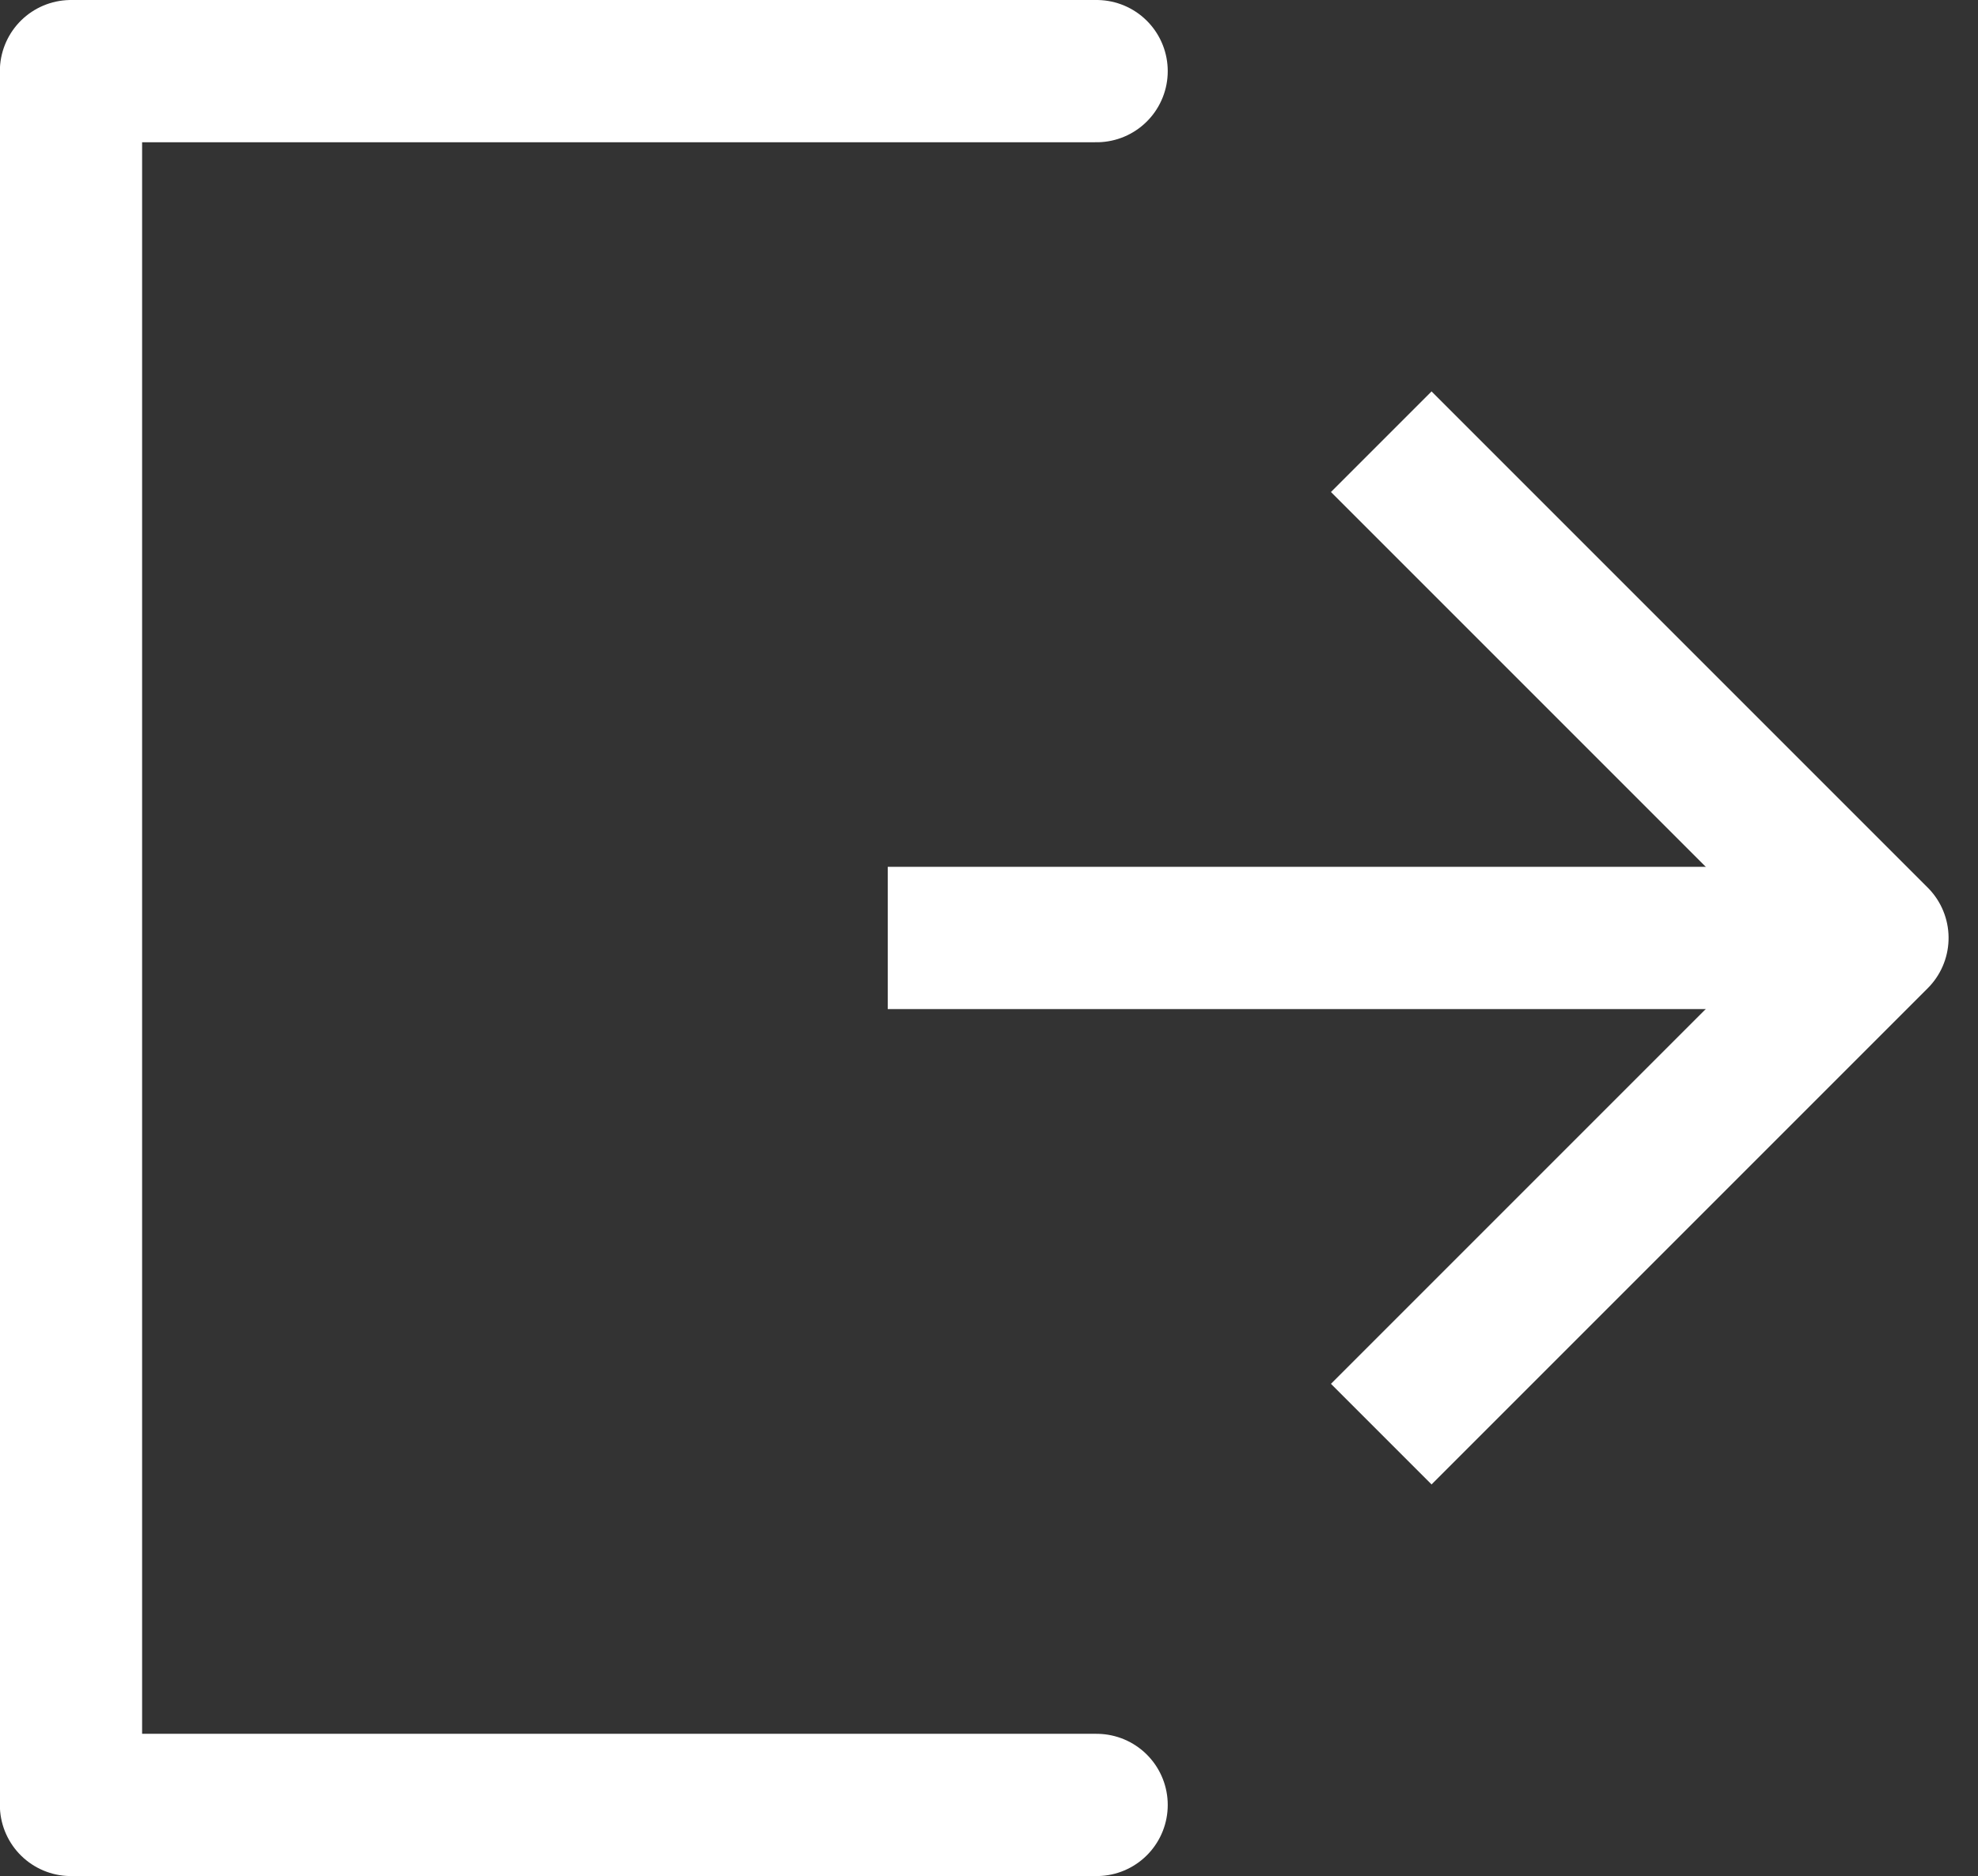 <svg xmlns="http://www.w3.org/2000/svg" width="13.905" height="13.188" viewBox="0 0 13.905 13.188">
  <rect x="0" y="0" width="13.905" height="13.188" fill="#333333" stroke="none"/>
  <g id="Group_29707" data-name="Group 29707" transform="translate(-26.726 -1046.059)">
    <path id="Path_2871" data-name="Path 2871" d="M4.919,0,0,4.919" transform="translate(36.445 1049.174) rotate(45)" fill="none" stroke="#fff" stroke-linejoin="round" stroke-width="1"/>
    <path id="Path_2872" data-name="Path 2872" d="M0,0H4.933V4.933" transform="translate(36.436 1049.164) rotate(45)" fill="none" stroke="#fff" stroke-linejoin="round" stroke-width="1"/>
    <path id="Path_12893" data-name="Path 12893" d="M49.737,1043.09h-7.21v12.188h7.21" transform="translate(-15.302 3.469)" fill="none" stroke="#fff" stroke-linecap="round" stroke-linejoin="round" stroke-width="1"/>
  </g>
</svg>
